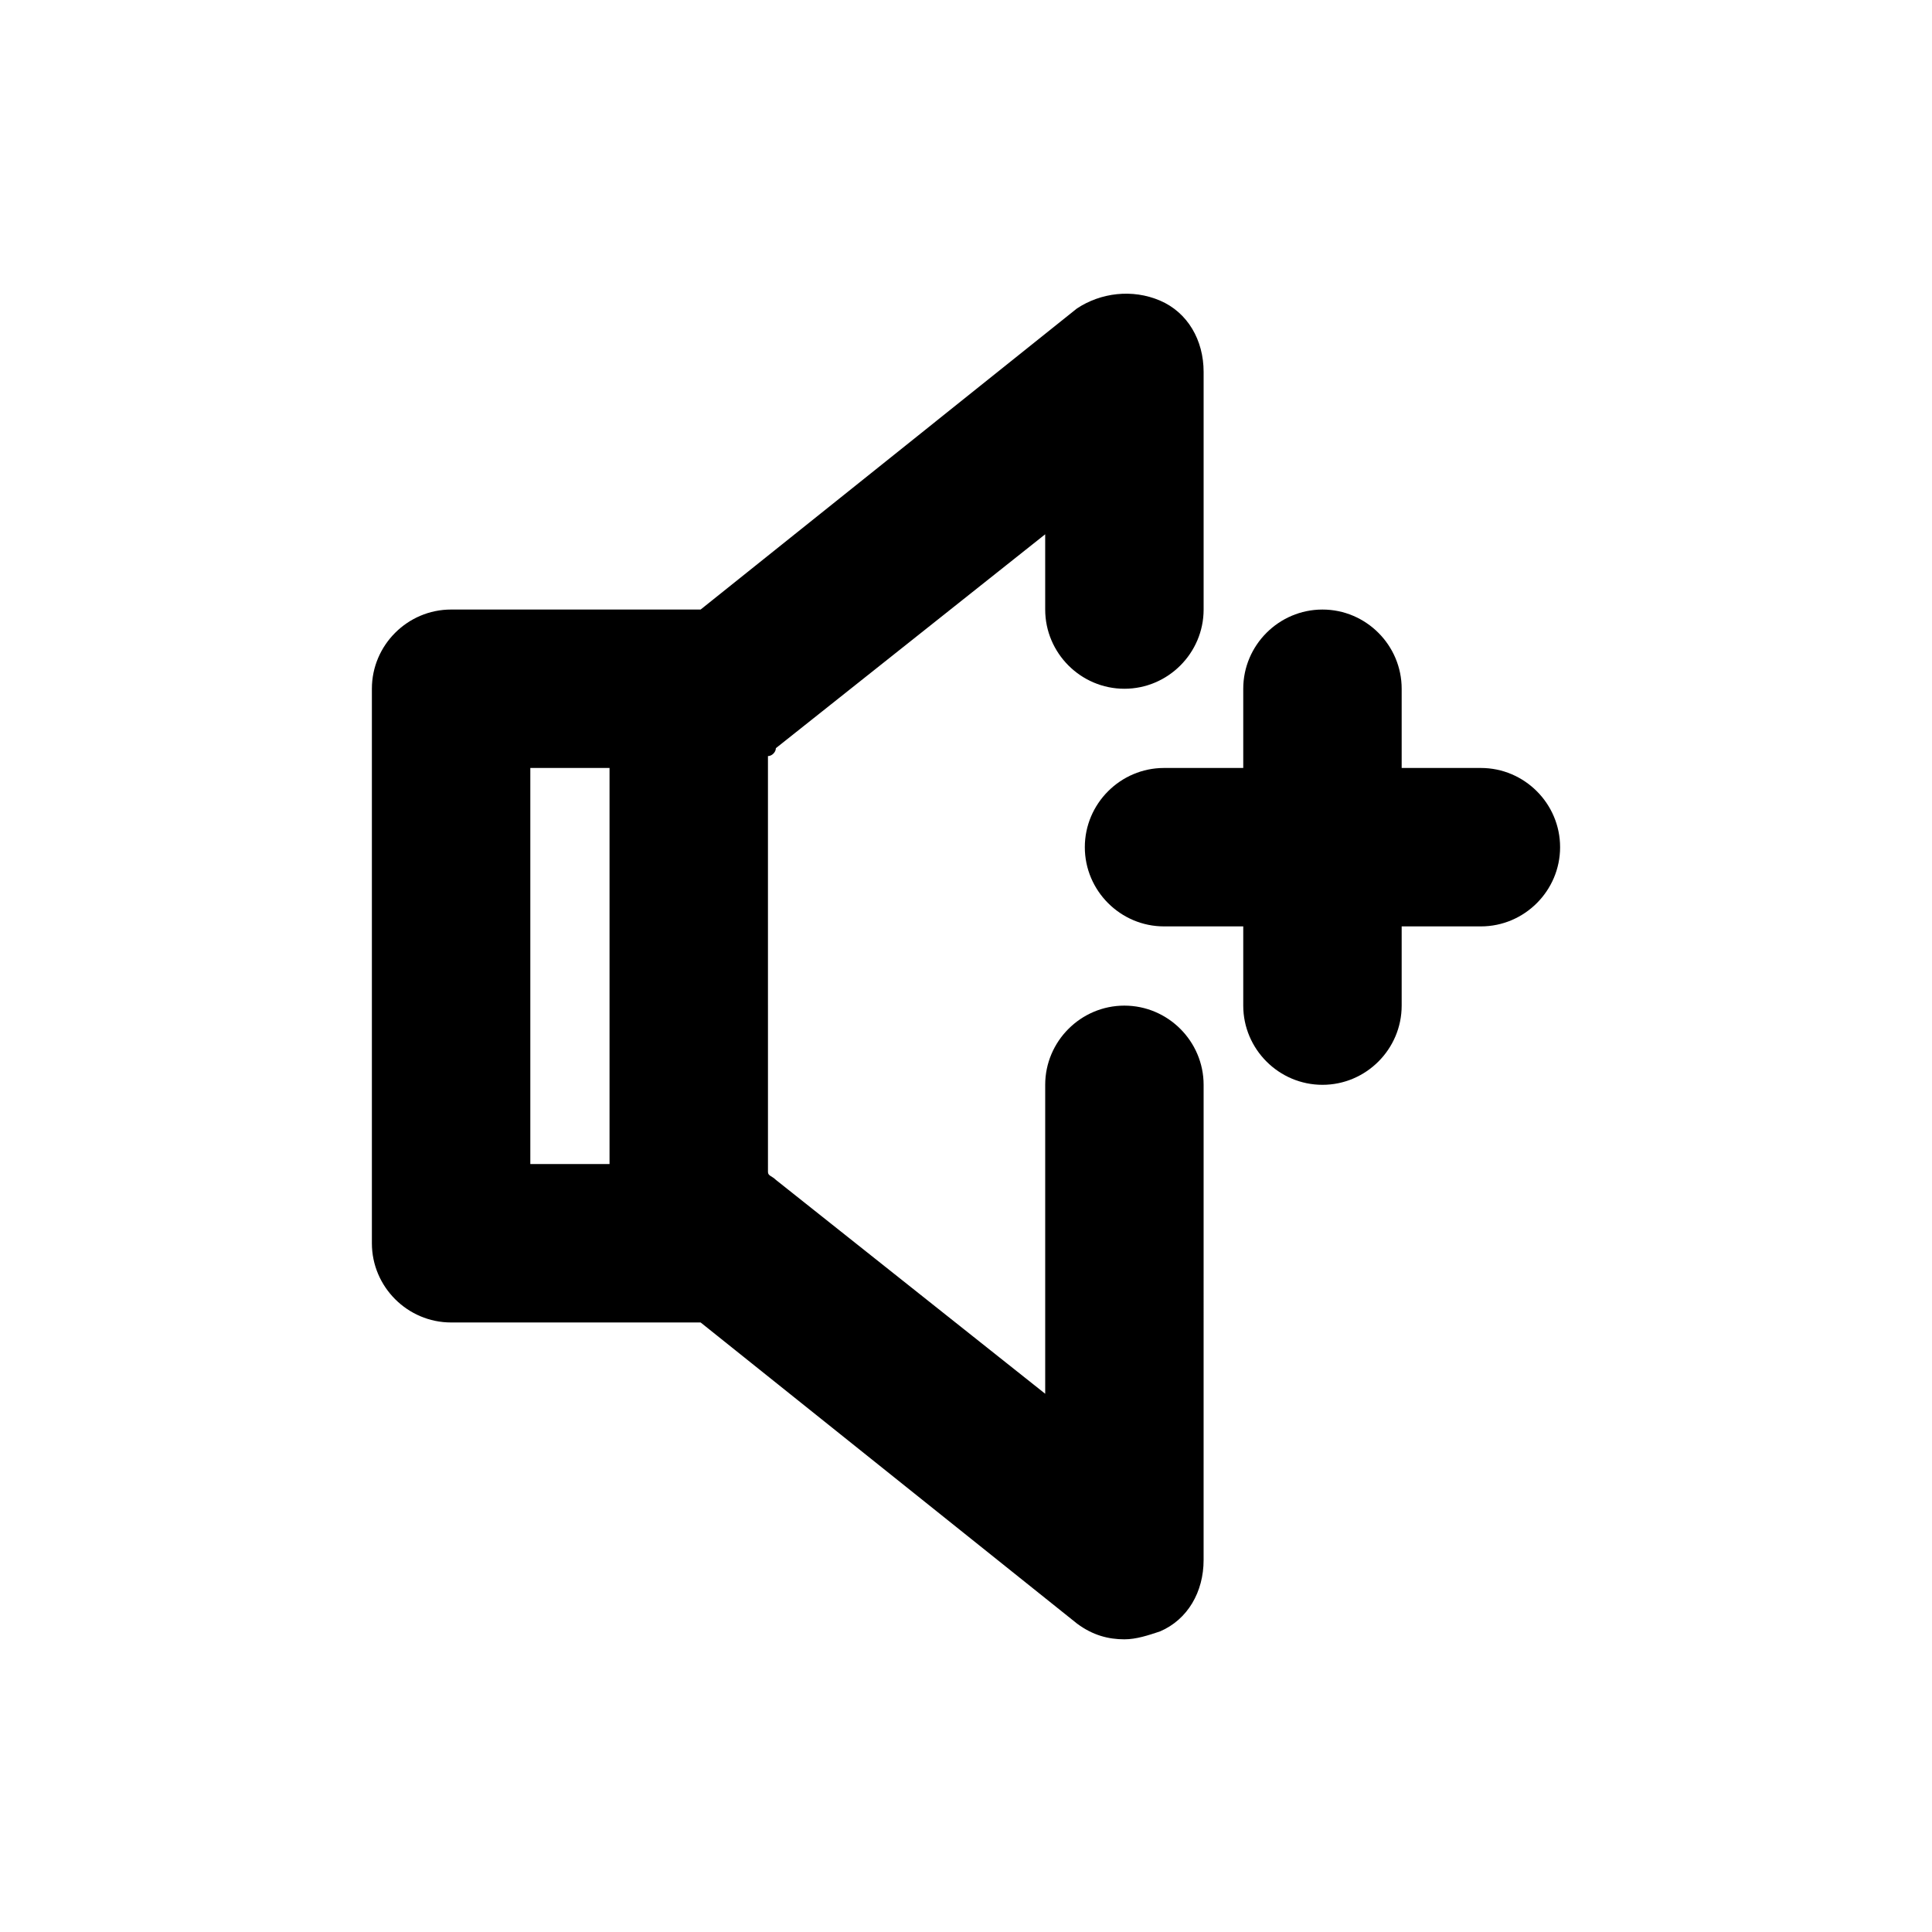 <?xml version="1.0" encoding="UTF-8"?>
<!-- Uploaded to: SVG Find, www.svgrepo.com, Generator: SVG Find Mixer Tools -->
<svg fill="#000000" width="800px" height="800px" version="1.1" viewBox="144 144 512 512" xmlns="http://www.w3.org/2000/svg">
 <g>
  <path d="m441.98 410.5c-11.547 0-20.992 9.445-20.992 20.992v81.867l-71.371-56.68c-1.051-1.051-2.098-1.051-2.098-2.098l-0.004-110.21c1.051 0 2.098-1.051 2.098-2.098l71.371-56.68 0.004 19.941c0 11.547 9.445 20.992 20.992 20.992s20.992-9.445 20.992-20.992v-62.977c0-8.398-4.199-15.742-11.547-18.895-7.348-3.148-15.742-2.098-22.043 2.098l-99.711 79.773h-66.125c-11.547 0-20.992 9.445-20.992 20.992v146.95c0 11.547 9.445 20.992 20.992 20.992h66.125l99.711 79.77c4.199 3.148 8.398 4.199 12.594 4.199 3.148 0 6.297-1.051 9.445-2.098 7.348-3.148 11.547-10.496 11.547-18.895l0.004-125.95c0-11.547-9.449-20.992-20.992-20.992zm-157.44-62.977h20.992v104.96h-20.992z"/>
  <path d="m536.45 347.52h-20.992v-20.992c0-11.547-9.445-20.992-20.992-20.992-11.547 0-20.992 9.445-20.992 20.992v20.992h-20.992c-11.547 0-20.992 9.445-20.992 20.992s9.445 20.992 20.992 20.992h20.992v20.992c0 11.547 9.445 20.992 20.992 20.992 11.547 0 20.992-9.445 20.992-20.992v-20.992h20.992c11.547 0 20.992-9.445 20.992-20.992s-9.445-20.992-20.992-20.992z"/>
 </g>
</svg>